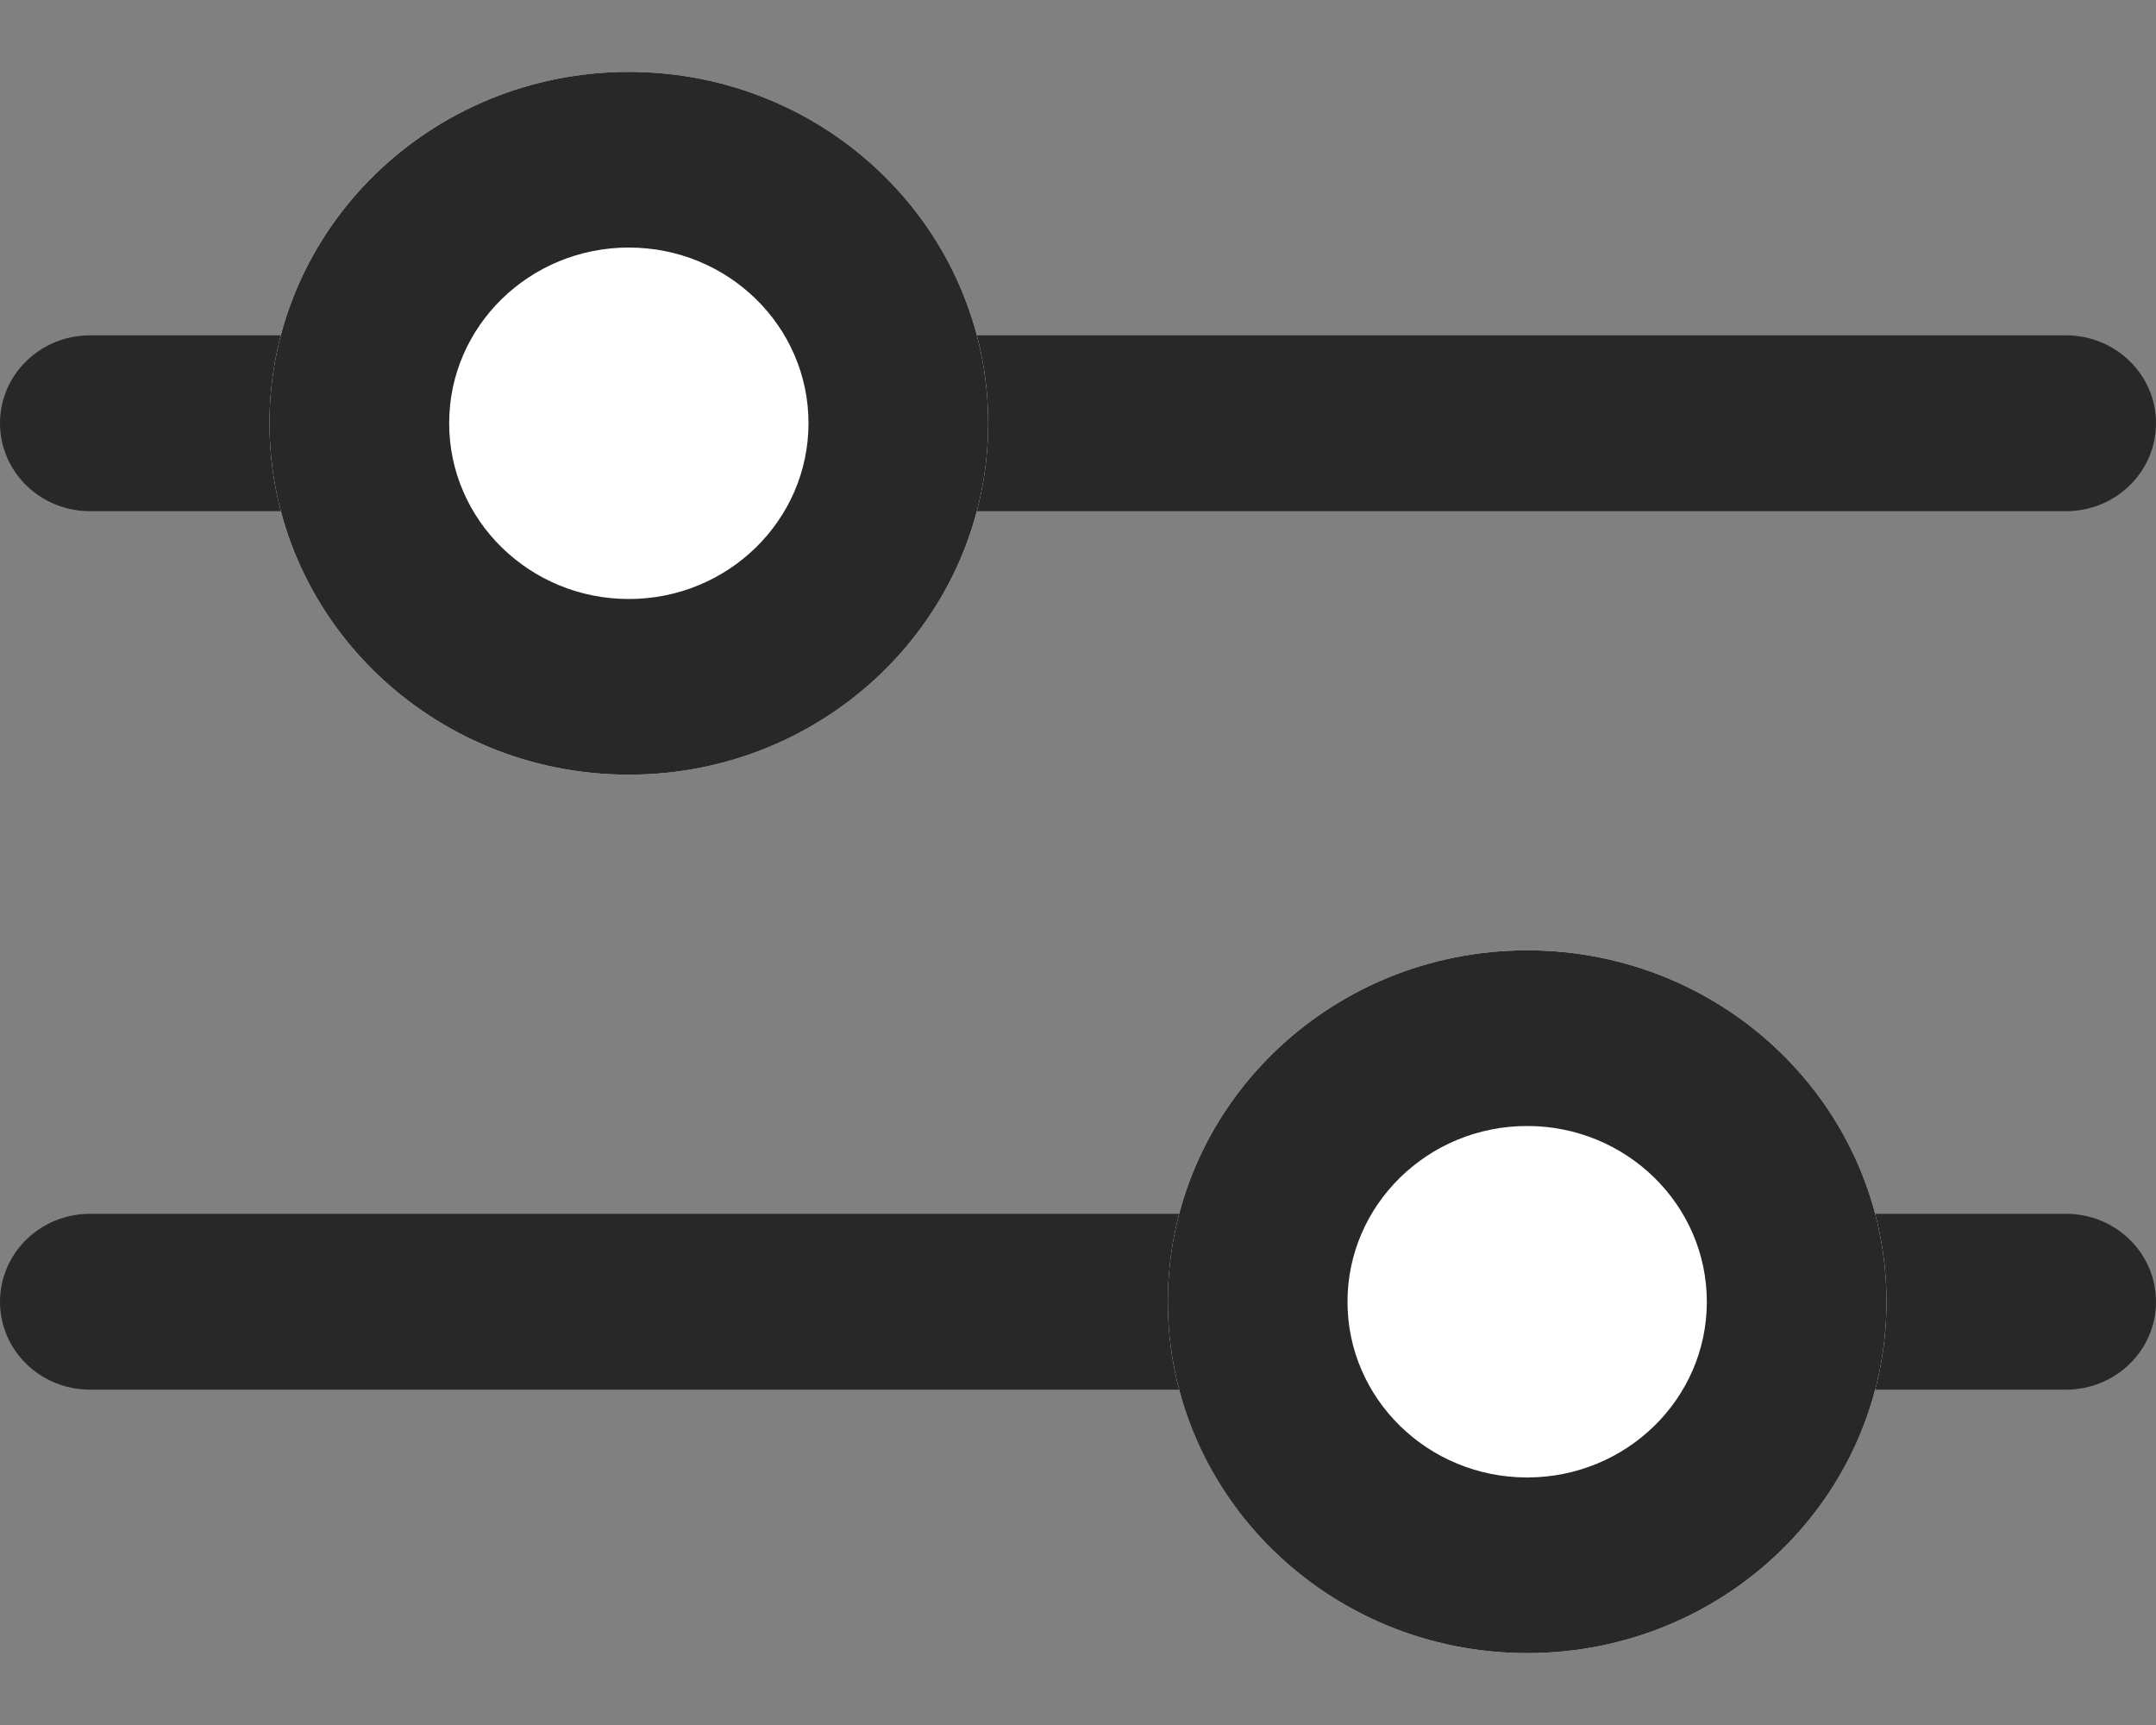 <svg width="15" height="12" viewBox="0 0 15 12" fill="none" xmlns="http://www.w3.org/2000/svg">
<rect x="0" y="0" width="15" height="12" fill="#808080" stroke="none"/>
<path fill-rule="evenodd" clip-rule="evenodd" d="M0 2.944C0 2.607 0.28 2.333 0.625 2.333H6.25H14.375C14.72 2.333 15 2.607 15 2.944C15 3.282 14.72 3.556 14.375 3.556H0.625C0.28 3.556 0 3.282 0 2.944Z" fill="#282828"/>
<path fill-rule="evenodd" clip-rule="evenodd" d="M0 9.056C0 8.718 0.28 8.444 0.625 8.444H14.375C14.72 8.444 15 8.718 15 9.056C15 9.393 14.72 9.667 14.375 9.667H0.625C0.28 9.667 0 9.393 0 9.056Z" fill="#282828"/>
<path d="M13.125 9.056C13.125 10.406 12.006 11.5 10.625 11.5C9.244 11.5 8.125 10.406 8.125 9.056C8.125 7.706 9.244 6.611 10.625 6.611C12.006 6.611 13.125 7.706 13.125 9.056Z" fill="white"/>
<path fill-rule="evenodd" clip-rule="evenodd" d="M10.625 10.278C11.315 10.278 11.875 9.731 11.875 9.056C11.875 8.381 11.315 7.833 10.625 7.833C9.935 7.833 9.375 8.381 9.375 9.056C9.375 9.731 9.935 10.278 10.625 10.278ZM10.625 11.5C12.006 11.5 13.125 10.406 13.125 9.056C13.125 7.706 12.006 6.611 10.625 6.611C9.244 6.611 8.125 7.706 8.125 9.056C8.125 10.406 9.244 11.5 10.625 11.5Z" fill="#282828"/>
<path d="M6.875 2.944C6.875 4.294 5.756 5.389 4.375 5.389C2.994 5.389 1.875 4.294 1.875 2.944C1.875 1.594 2.994 0.5 4.375 0.5C5.756 0.5 6.875 1.594 6.875 2.944Z" fill="white"/>
<path fill-rule="evenodd" clip-rule="evenodd" d="M4.375 4.167C5.065 4.167 5.625 3.619 5.625 2.944C5.625 2.269 5.065 1.722 4.375 1.722C3.685 1.722 3.125 2.269 3.125 2.944C3.125 3.619 3.685 4.167 4.375 4.167ZM4.375 5.389C5.756 5.389 6.875 4.294 6.875 2.944C6.875 1.594 5.756 0.5 4.375 0.5C2.994 0.5 1.875 1.594 1.875 2.944C1.875 4.294 2.994 5.389 4.375 5.389Z" fill="#282828"/>
</svg>

